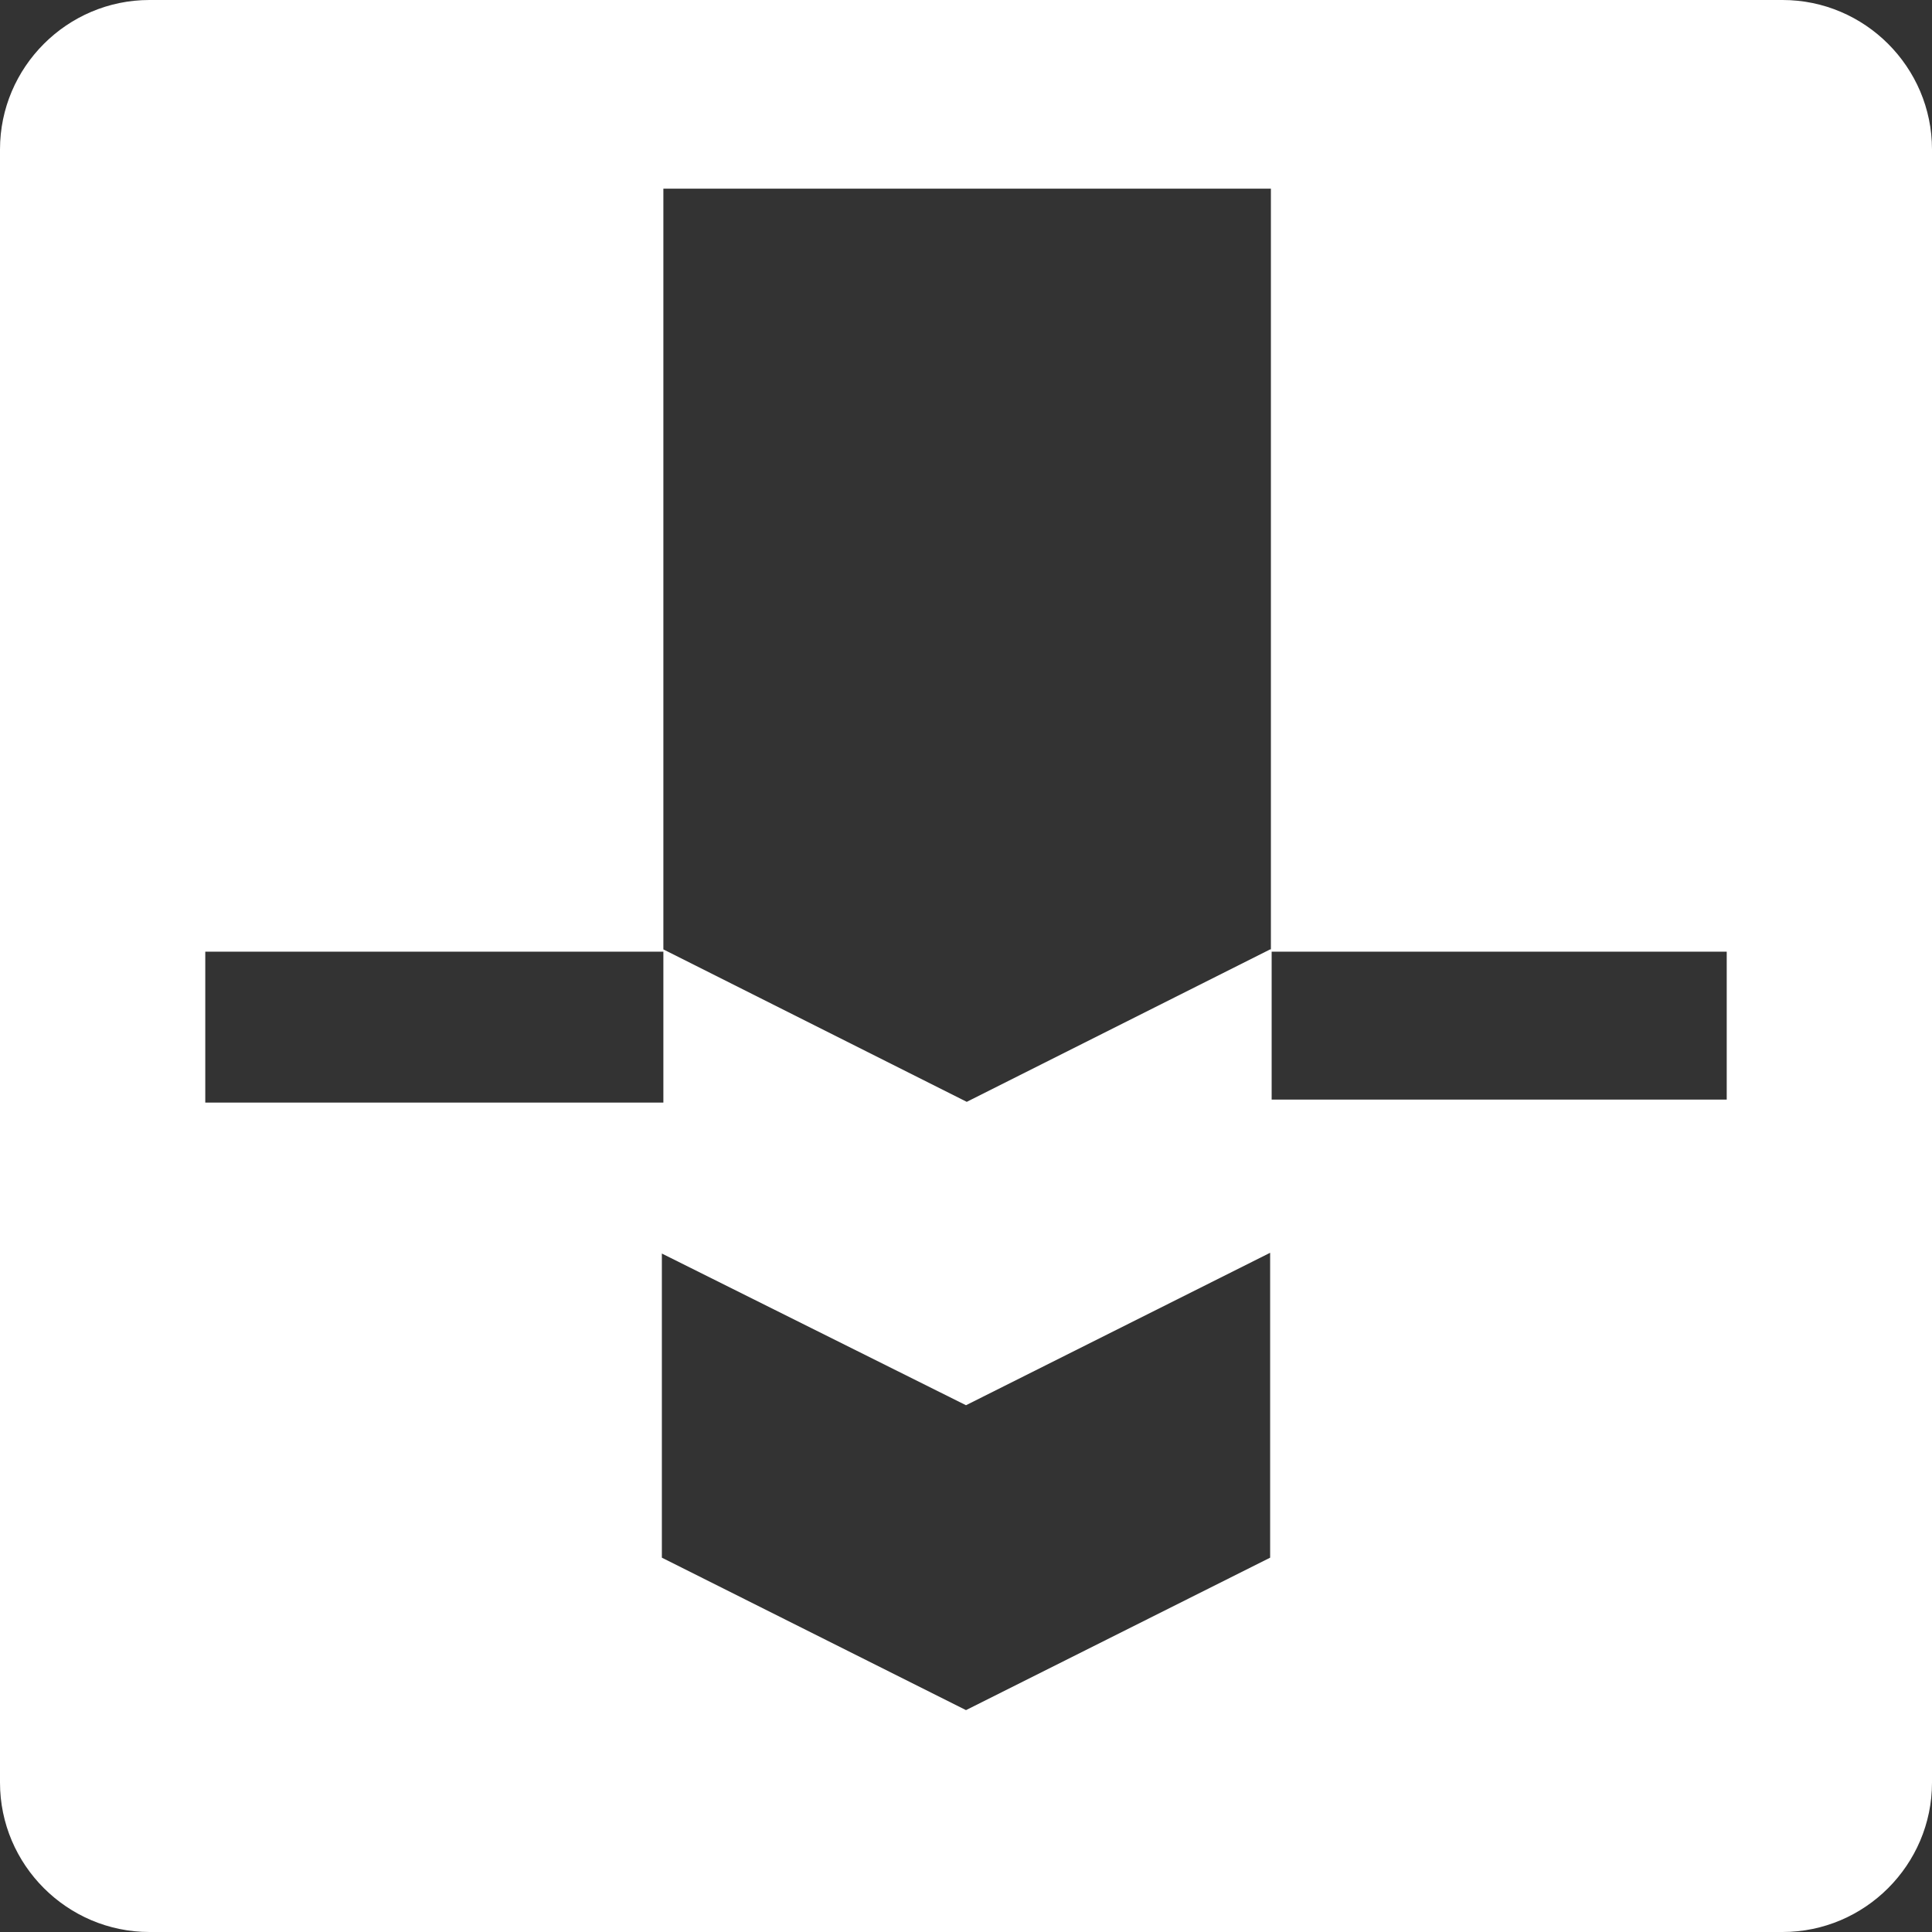 <?xml version="1.0" encoding="utf-8"?>
<!-- Generator: Adobe Illustrator 25.4.1, SVG Export Plug-In . SVG Version: 6.00 Build 0)  -->
<svg version="1.1" baseProfile="tiny" xmlns="http://www.w3.org/2000/svg" xmlns:xlink="http://www.w3.org/1999/xlink" x="0px"
	 y="0px" viewBox="0 0 256 256" overflow="visible" xml:space="preserve">
<rect x="0" y="0" width="256" height="256" fill="#333333" stroke="none"/>
<g id="Layer_2">
</g>
<g id="Layer_1">
	<path fill="#FFFFFF" d="M236.2,0H19.8C8.9,0,0,8.9,0,19.8v216.4C0,247.1,8.9,256,19.8,256h216.4c10.9,0,19.8-8.9,19.8-19.8V19.8
		C256,8.9,247.1,0,236.2,0z M27.2,126.1h60.7v20H27.2V126.1z M168.3,206.4L128,226.6l-40.3-20.2v-40.3l40.3,20.1l40.3-20.2V206.4z
		 M168.3,125.8L128.1,146l-40.2-20.2V25h80.5V125.8z M228.8,145.7h-60.3v-19.6h60.3V145.7z"/>
</g>
</svg>
